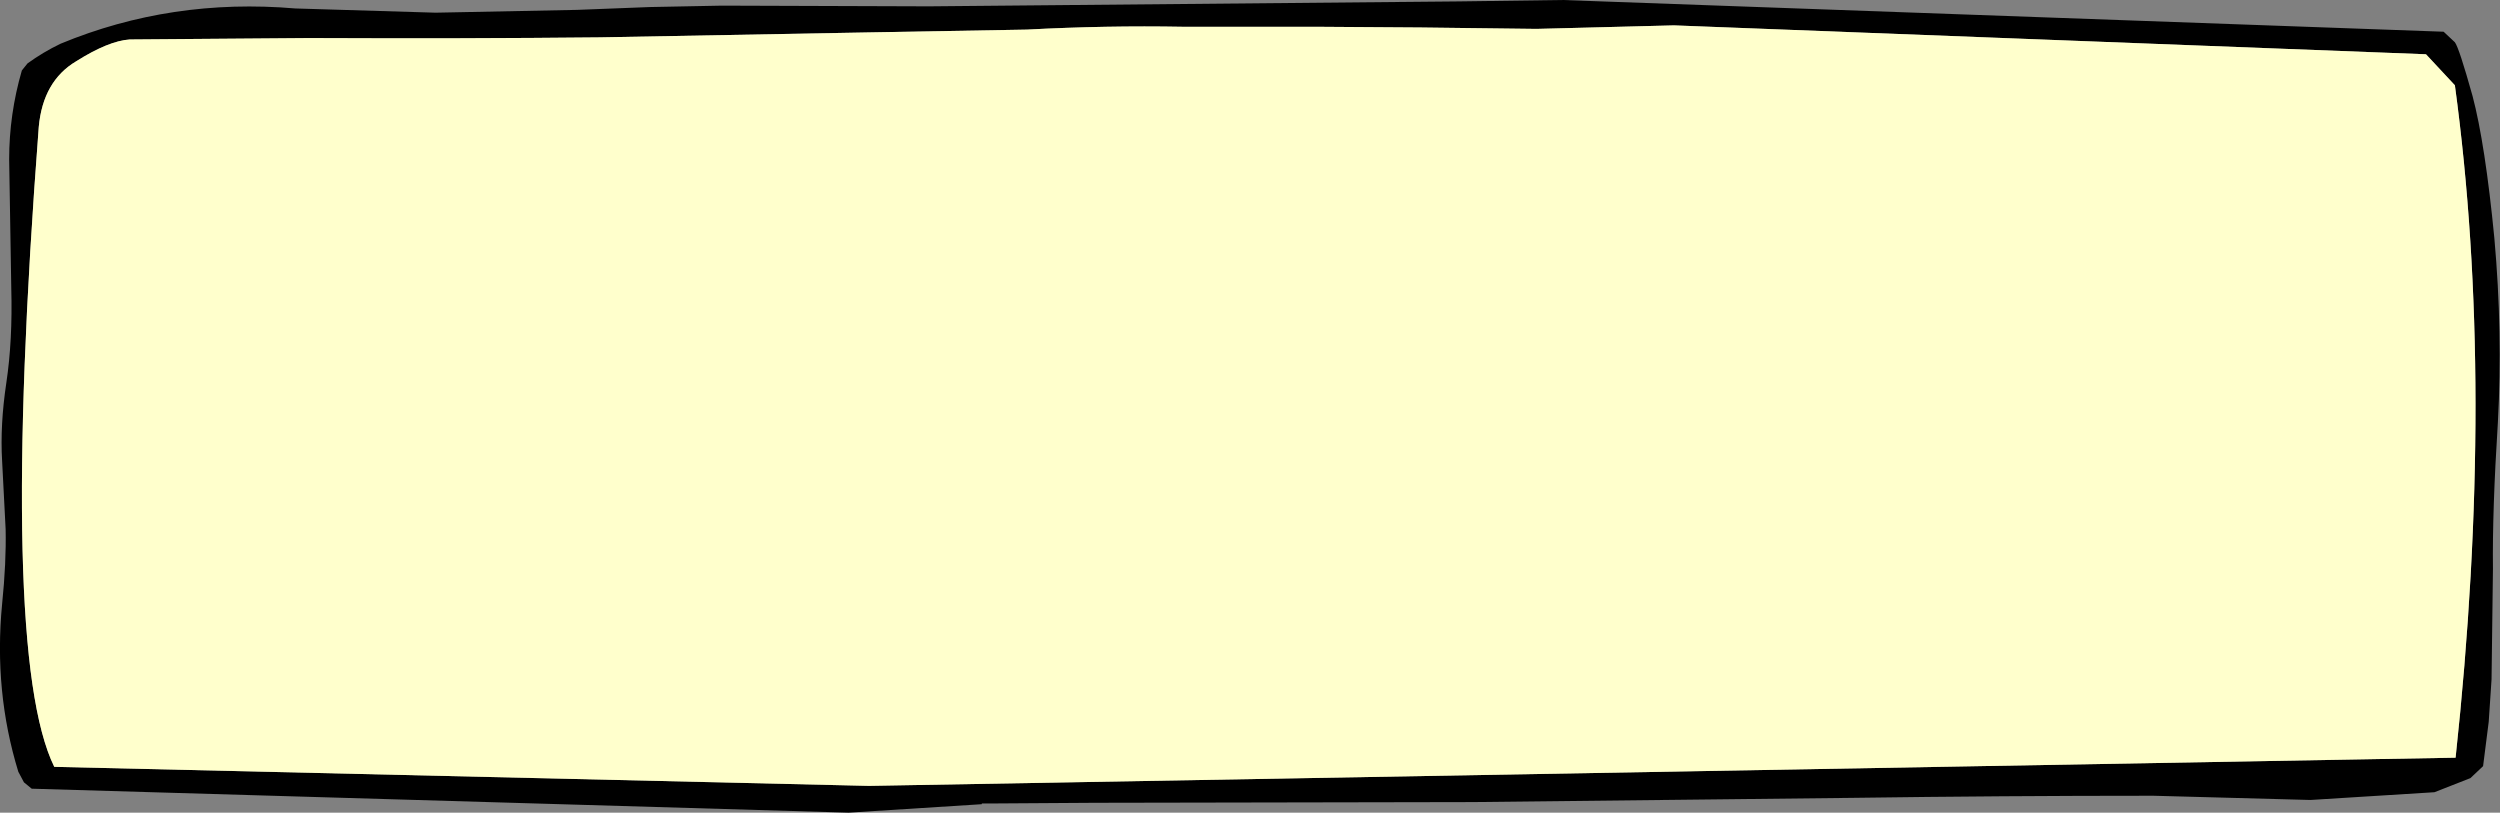 <?xml version="1.0" encoding="UTF-8" standalone="no"?>
<svg xmlns:xlink="http://www.w3.org/1999/xlink" height="57.65px" width="177.35px" xmlns="http://www.w3.org/2000/svg">
  <rect width="100%" height="100%" fill="#808080" stroke="none"/>
  <g transform="matrix(1.0, 0.0, 0.0, 1.0, 88.65, 28.85)">
    <path d="M14.85 -28.75 L22.2 -28.85 84.7 -26.6 85.5 -25.85 Q85.8 -25.45 86.75 -22.05 87.65 -18.65 88.3 -11.95 88.9 -5.25 88.55 1.1 88.15 7.4 88.2 11.5 L88.1 19.35 87.9 22.35 87.5 25.5 86.6 26.35 84.05 27.35 75.25 27.9 64.1 27.6 Q53.4 27.6 42.75 27.75 L15.85 28.05 -11.0 28.1 -18.5 28.15 -19.0 28.15 -19.0 28.2 -28.45 28.8 -86.4 27.1 -86.95 26.65 -87.35 25.9 Q-89.1 20.2 -88.5 14.0 -88.2 11.05 -88.25 8.7 L-88.5 3.85 Q-88.65 1.3 -88.2 -1.7 -87.75 -4.7 -87.85 -8.4 L-88.0 -17.55 Q-88.0 -20.75 -87.1 -23.85 L-86.7 -24.35 Q-85.6 -25.15 -84.35 -25.75 -76.5 -29.0 -67.7 -28.25 L-57.75 -27.95 -47.7 -28.15 -42.55 -28.35 -37.45 -28.45 -22.75 -28.4 14.85 -28.75 M30.1 -27.05 L20.35 -26.8 12.15 -26.9 4.75 -26.95 -4.75 -26.95 Q-10.15 -27.05 -15.8 -26.75 L-27.1 -26.55 -46.1 -26.2 Q-55.6 -26.1 -66.75 -26.15 L-79.45 -26.05 Q-80.95 -25.95 -83.25 -24.5 -85.6 -23.1 -85.9 -19.85 -88.75 17.5 -84.8 25.55 L-27.0 26.9 85.55 24.9 Q88.4 -1.5 85.5 -22.8 L83.45 -25.0 30.1 -27.05" fill="#000000" fill-rule="evenodd" stroke="none"/>
    <path d="M30.1 -27.05 L83.45 -25.0 85.5 -22.8 Q88.4 -1.5 85.55 24.9 L-27.0 26.9 -84.8 25.55 Q-88.75 17.5 -85.9 -19.85 -85.6 -23.1 -83.25 -24.5 -80.95 -25.95 -79.45 -26.05 L-66.75 -26.15 Q-55.6 -26.1 -46.1 -26.2 L-27.1 -26.55 -15.8 -26.75 Q-10.15 -27.05 -4.75 -26.95 L4.75 -26.95 12.15 -26.9 20.35 -26.8 30.1 -27.05" fill="#ffffcc" fill-rule="evenodd" stroke="none"/>
  </g>
</svg>
